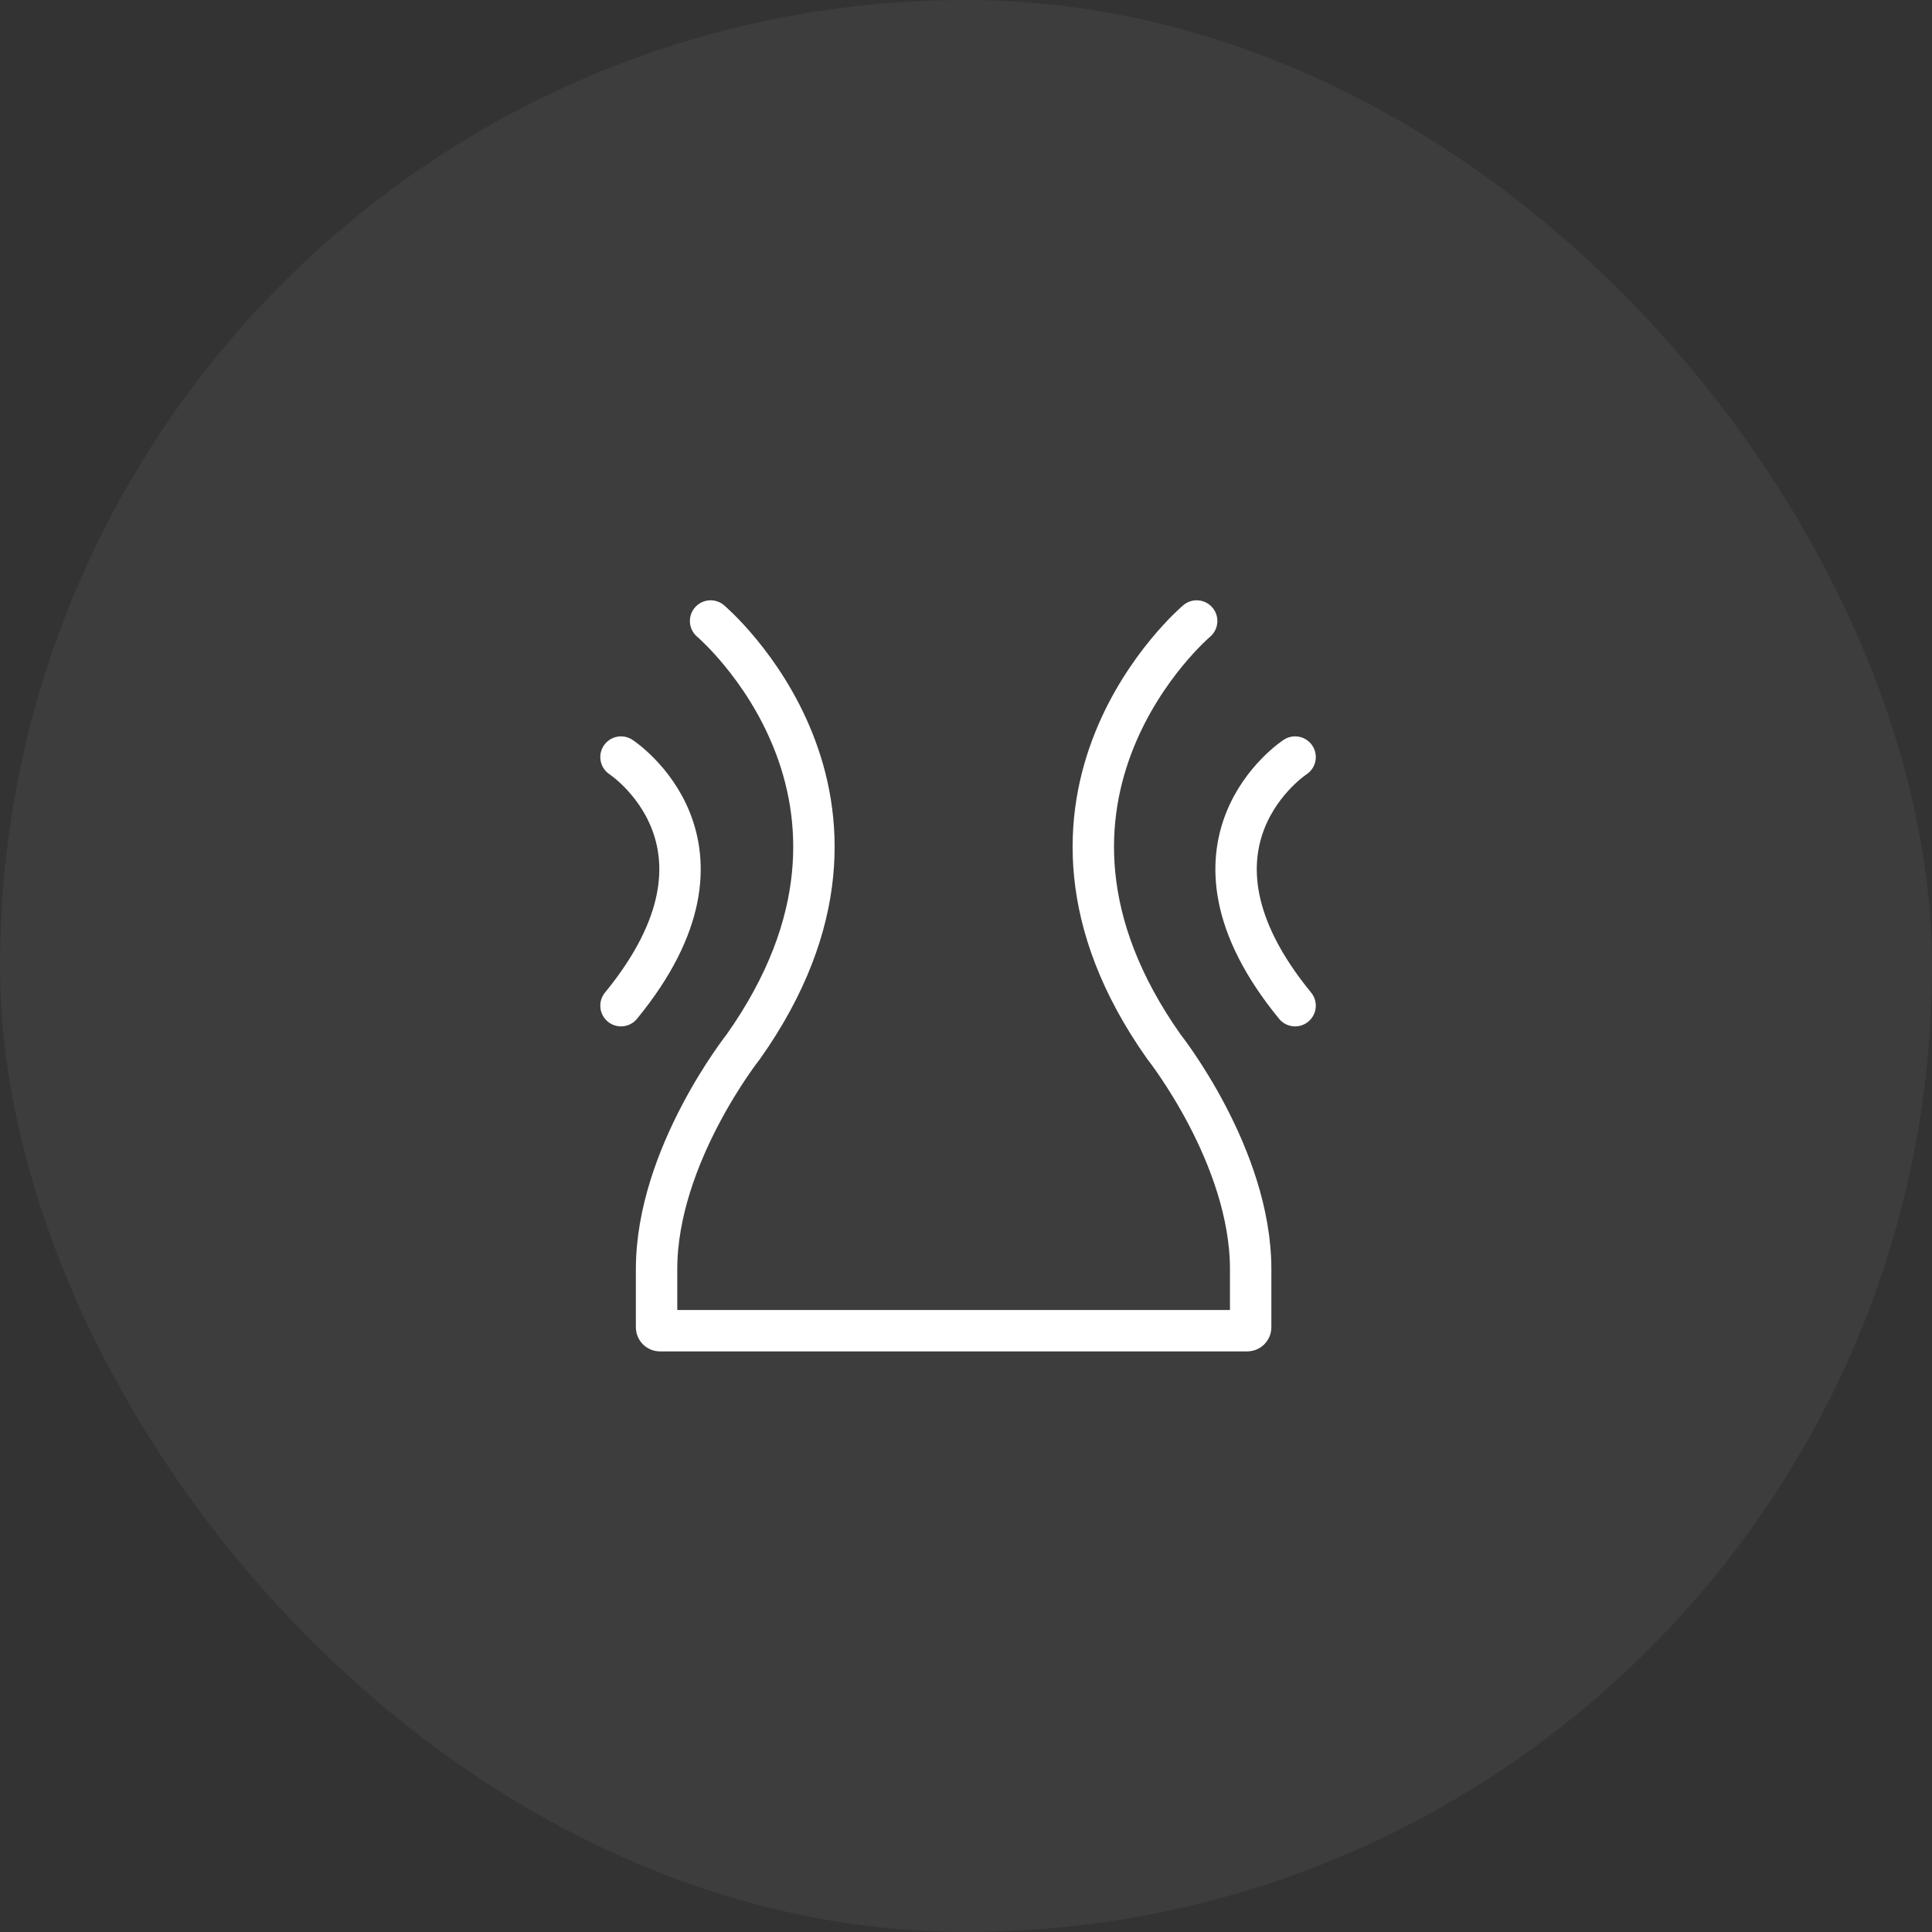 <?xml version="1.0" encoding="UTF-8"?>
<svg width="56px" height="56px" viewBox="0 0 56 56" version="1.1" xmlns="http://www.w3.org/2000/svg" xmlns:xlink="http://www.w3.org/1999/xlink">
    <rect x="0" y="0" width="56" height="56" fill="#333333" stroke="none"/>
    <title>card / home / icon / beauty_shape</title>
    <g id="card-/-home-/-icon-/-beauty_shape" stroke="none" stroke-width="1" fill="none" fill-rule="evenodd">
        <rect id="矩形" fill="#FFFFFF" opacity="0.05" x="0" y="0" width="56" height="56" rx="28"></rect>
        <g id="编组-18" transform="translate(18, 18)" stroke="#FFFFFF" stroke-linecap="round" stroke-width="1.2">
            <g id="编组">
                <path d="M16.686,0 C16.686,0 10.634,5.112 15.734,12.336 C15.734,12.336 18.251,15.508 18.251,18.786 L18.251,20.471 C18.251,20.527 18.206,20.571 18.151,20.571 L9.64,20.571 L9.64,20.571 L1.131,20.571 C1.076,20.571 1.031,20.527 1.031,20.471 L1.031,18.786 L1.031,18.786 C1.031,15.508 3.548,12.336 3.548,12.336 C8.649,5.112 2.597,0 2.597,0" id="Stroke-1"></path>
                <path d="M0,3.944 C0,3.944 3.849,6.454 0,11.15" id="Stroke-3"></path>
                <path d="M17.829,3.944 C17.829,3.944 21.678,6.454 17.829,11.15" id="Stroke-3备份" transform="translate(18.684, 7.547) scale(-1, 1) translate(-18.684, -7.547) "></path>
            </g>
        </g>
    </g>
</svg>